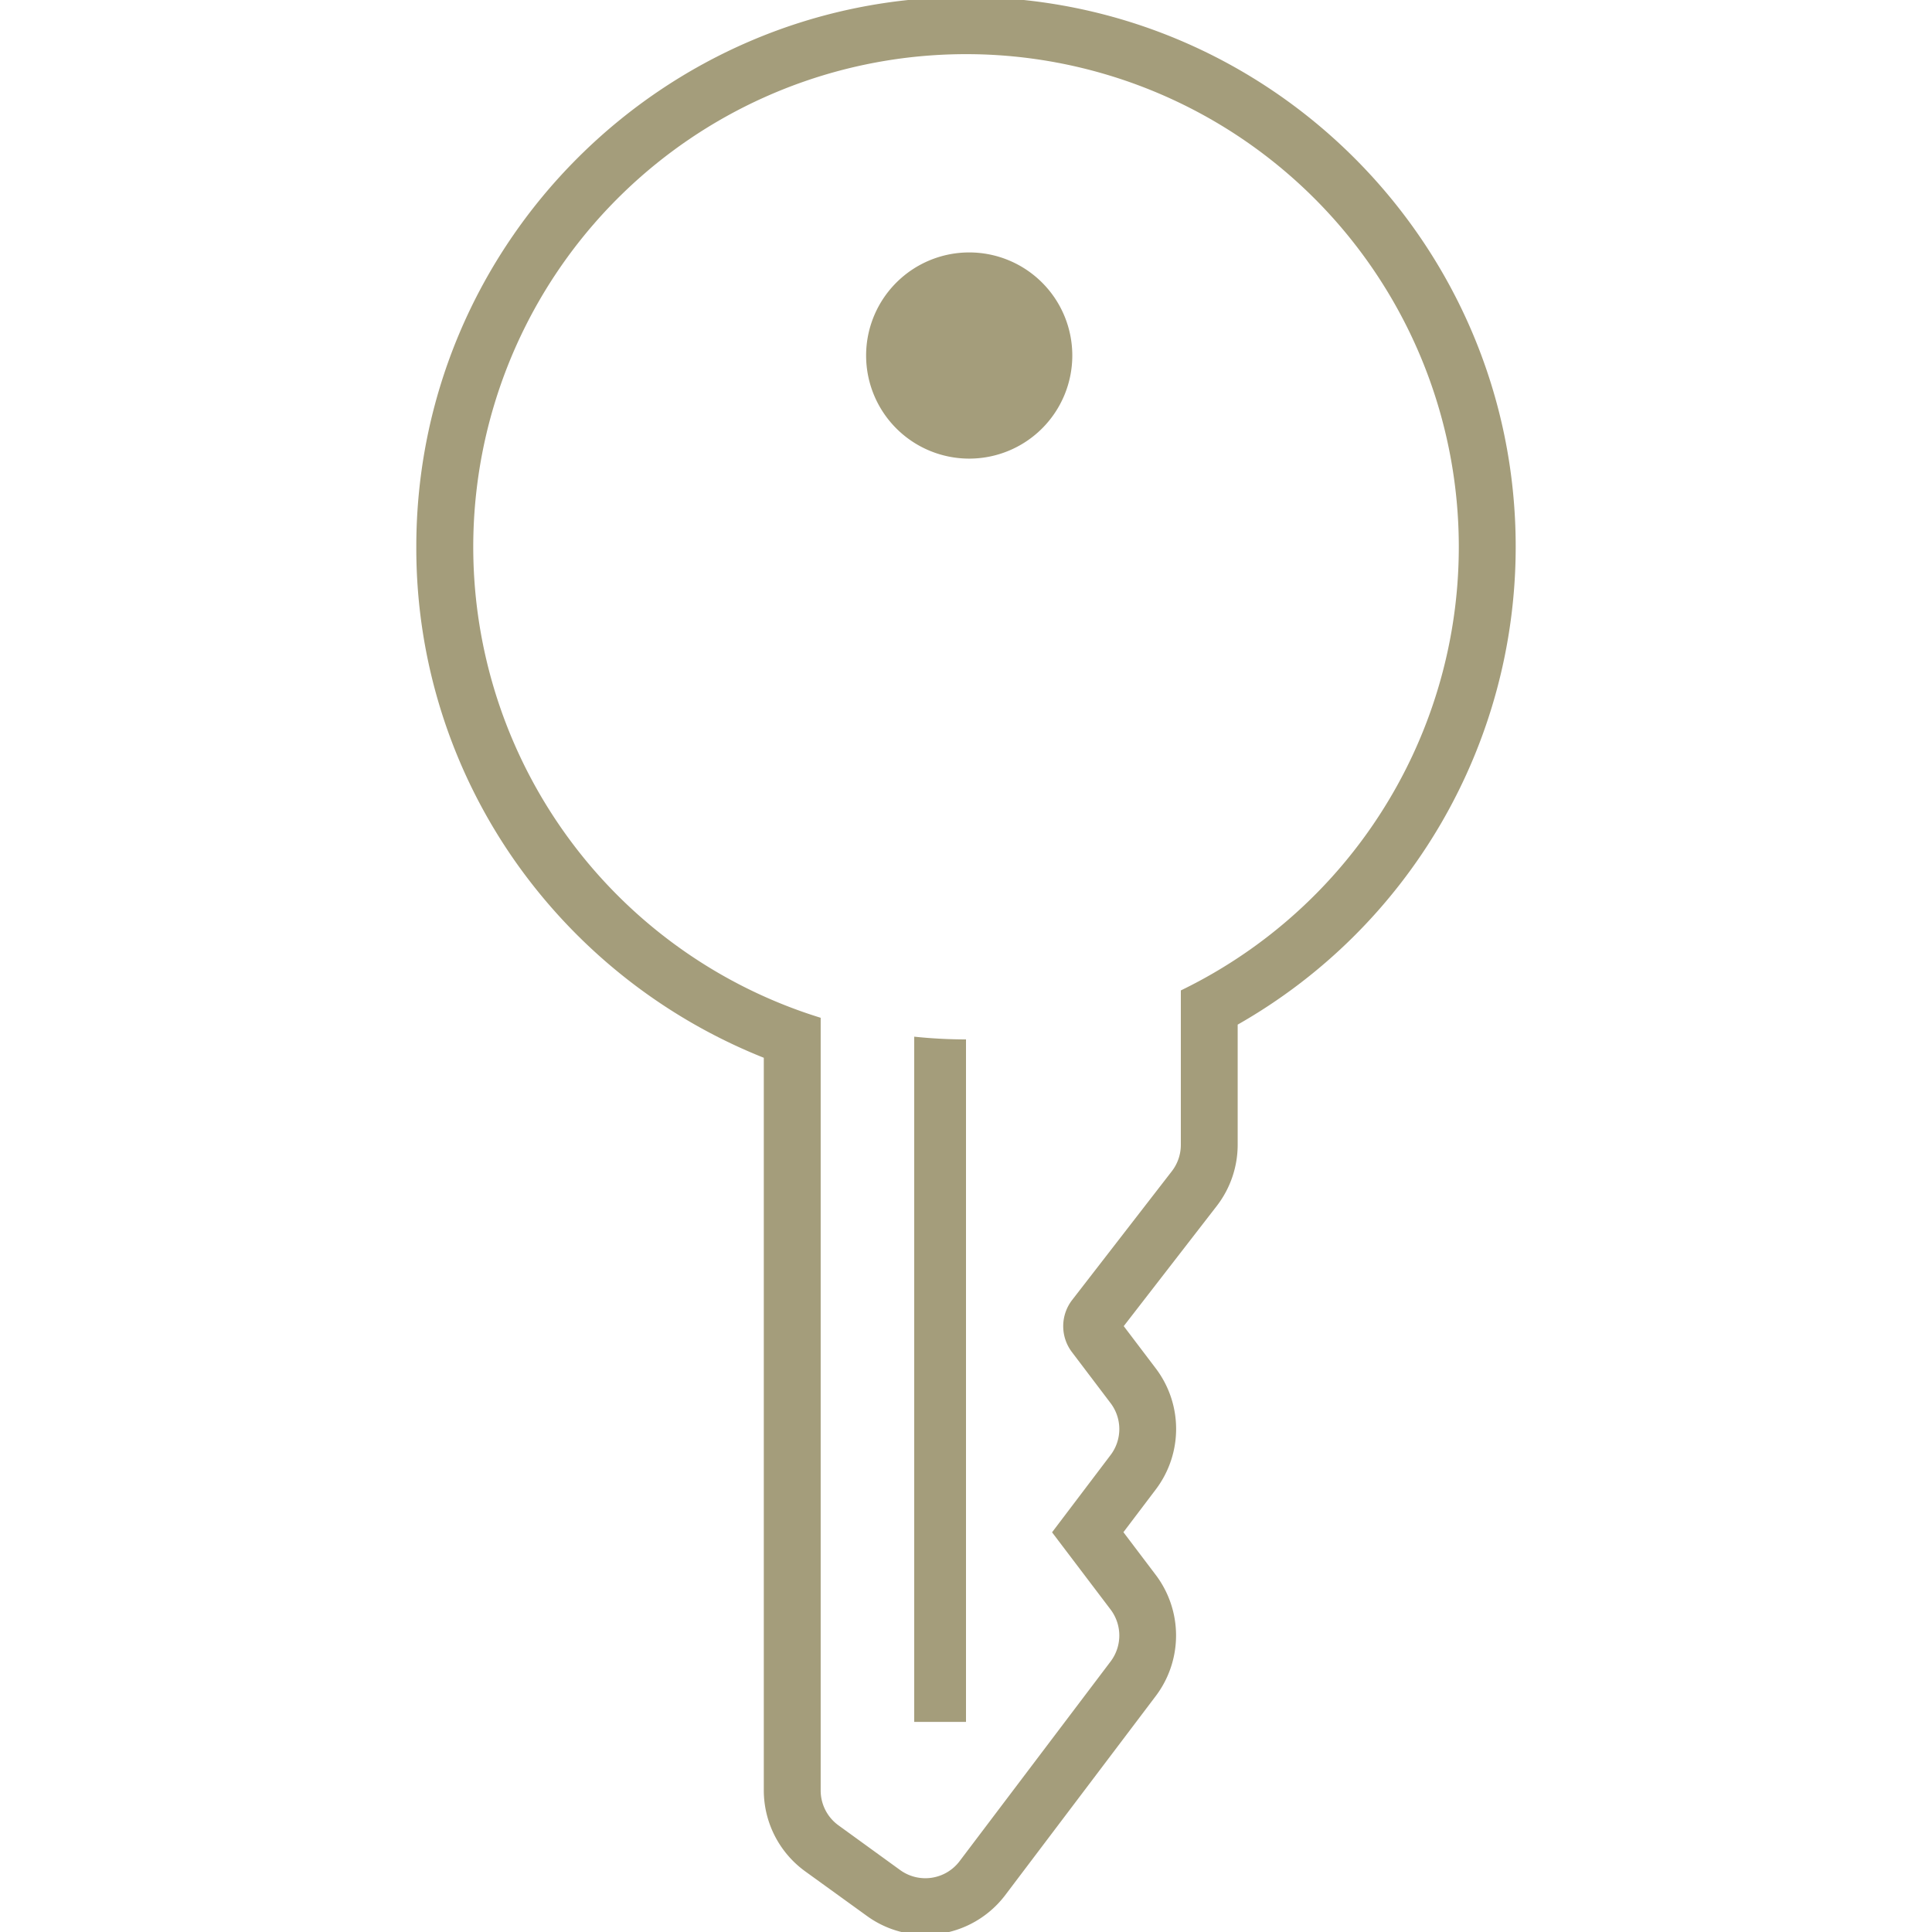 <svg id="fafbebd5-e9e8-4e7e-a11f-b6c508cdda20" data-name="Layer 1" xmlns="http://www.w3.org/2000/svg" viewBox="0 0 500 500"><defs><style>.f94fe913-a21b-4ca4-b915-02728184276d{fill:#a49d7b;}</style></defs><title>key</title><path class="f94fe913-a21b-4ca4-b915-02728184276d" d="M250-.78C171.56-.78,107.74,63,107.74,141.48a141,141,0,0,0,28.38,85.27,143.67,143.67,0,0,0,61.55,47v189.6a25.91,25.91,0,0,0,10.71,20.95l16,11.56a25.67,25.67,0,0,0,15.12,4.89,26,26,0,0,0,20.62-10.25l39.05-51.65a26,26,0,0,0,0-31.18l-8.43-11.14,8.42-11.12a25.94,25.94,0,0,0,0-31.21l-8.34-11L314.9,312.1a25.93,25.93,0,0,0,5.41-15.81V265.17a142.22,142.22,0,0,0,71.95-123.69C392.26,63,328.44-.78,250-.78ZM305.6,256.3v40a11.17,11.17,0,0,1-2.33,6.81l-25.78,33.3a11.1,11.1,0,0,0-.07,13.52l10,13.2a11.12,11.12,0,0,1,0,13.43l-15.15,20v0l15.16,20a11.15,11.15,0,0,1,0,13.42l-39.06,51.65A11.11,11.11,0,0,1,233,484L217,472.4a11.13,11.13,0,0,1-4.61-9v-200a127.53,127.53,0,1,1,93.21-7.08Z"/><path class="f94fe913-a21b-4ca4-b915-02728184276d" d="M250.83,65.33A26.68,26.68,0,1,0,277.51,92,26.67,26.67,0,0,0,250.83,65.33Z"/><path class="f94fe913-a21b-4ca4-b915-02728184276d" d="M236.6,445.62H250V269a128.82,128.82,0,0,1-13.4-.71Z"/></svg>
